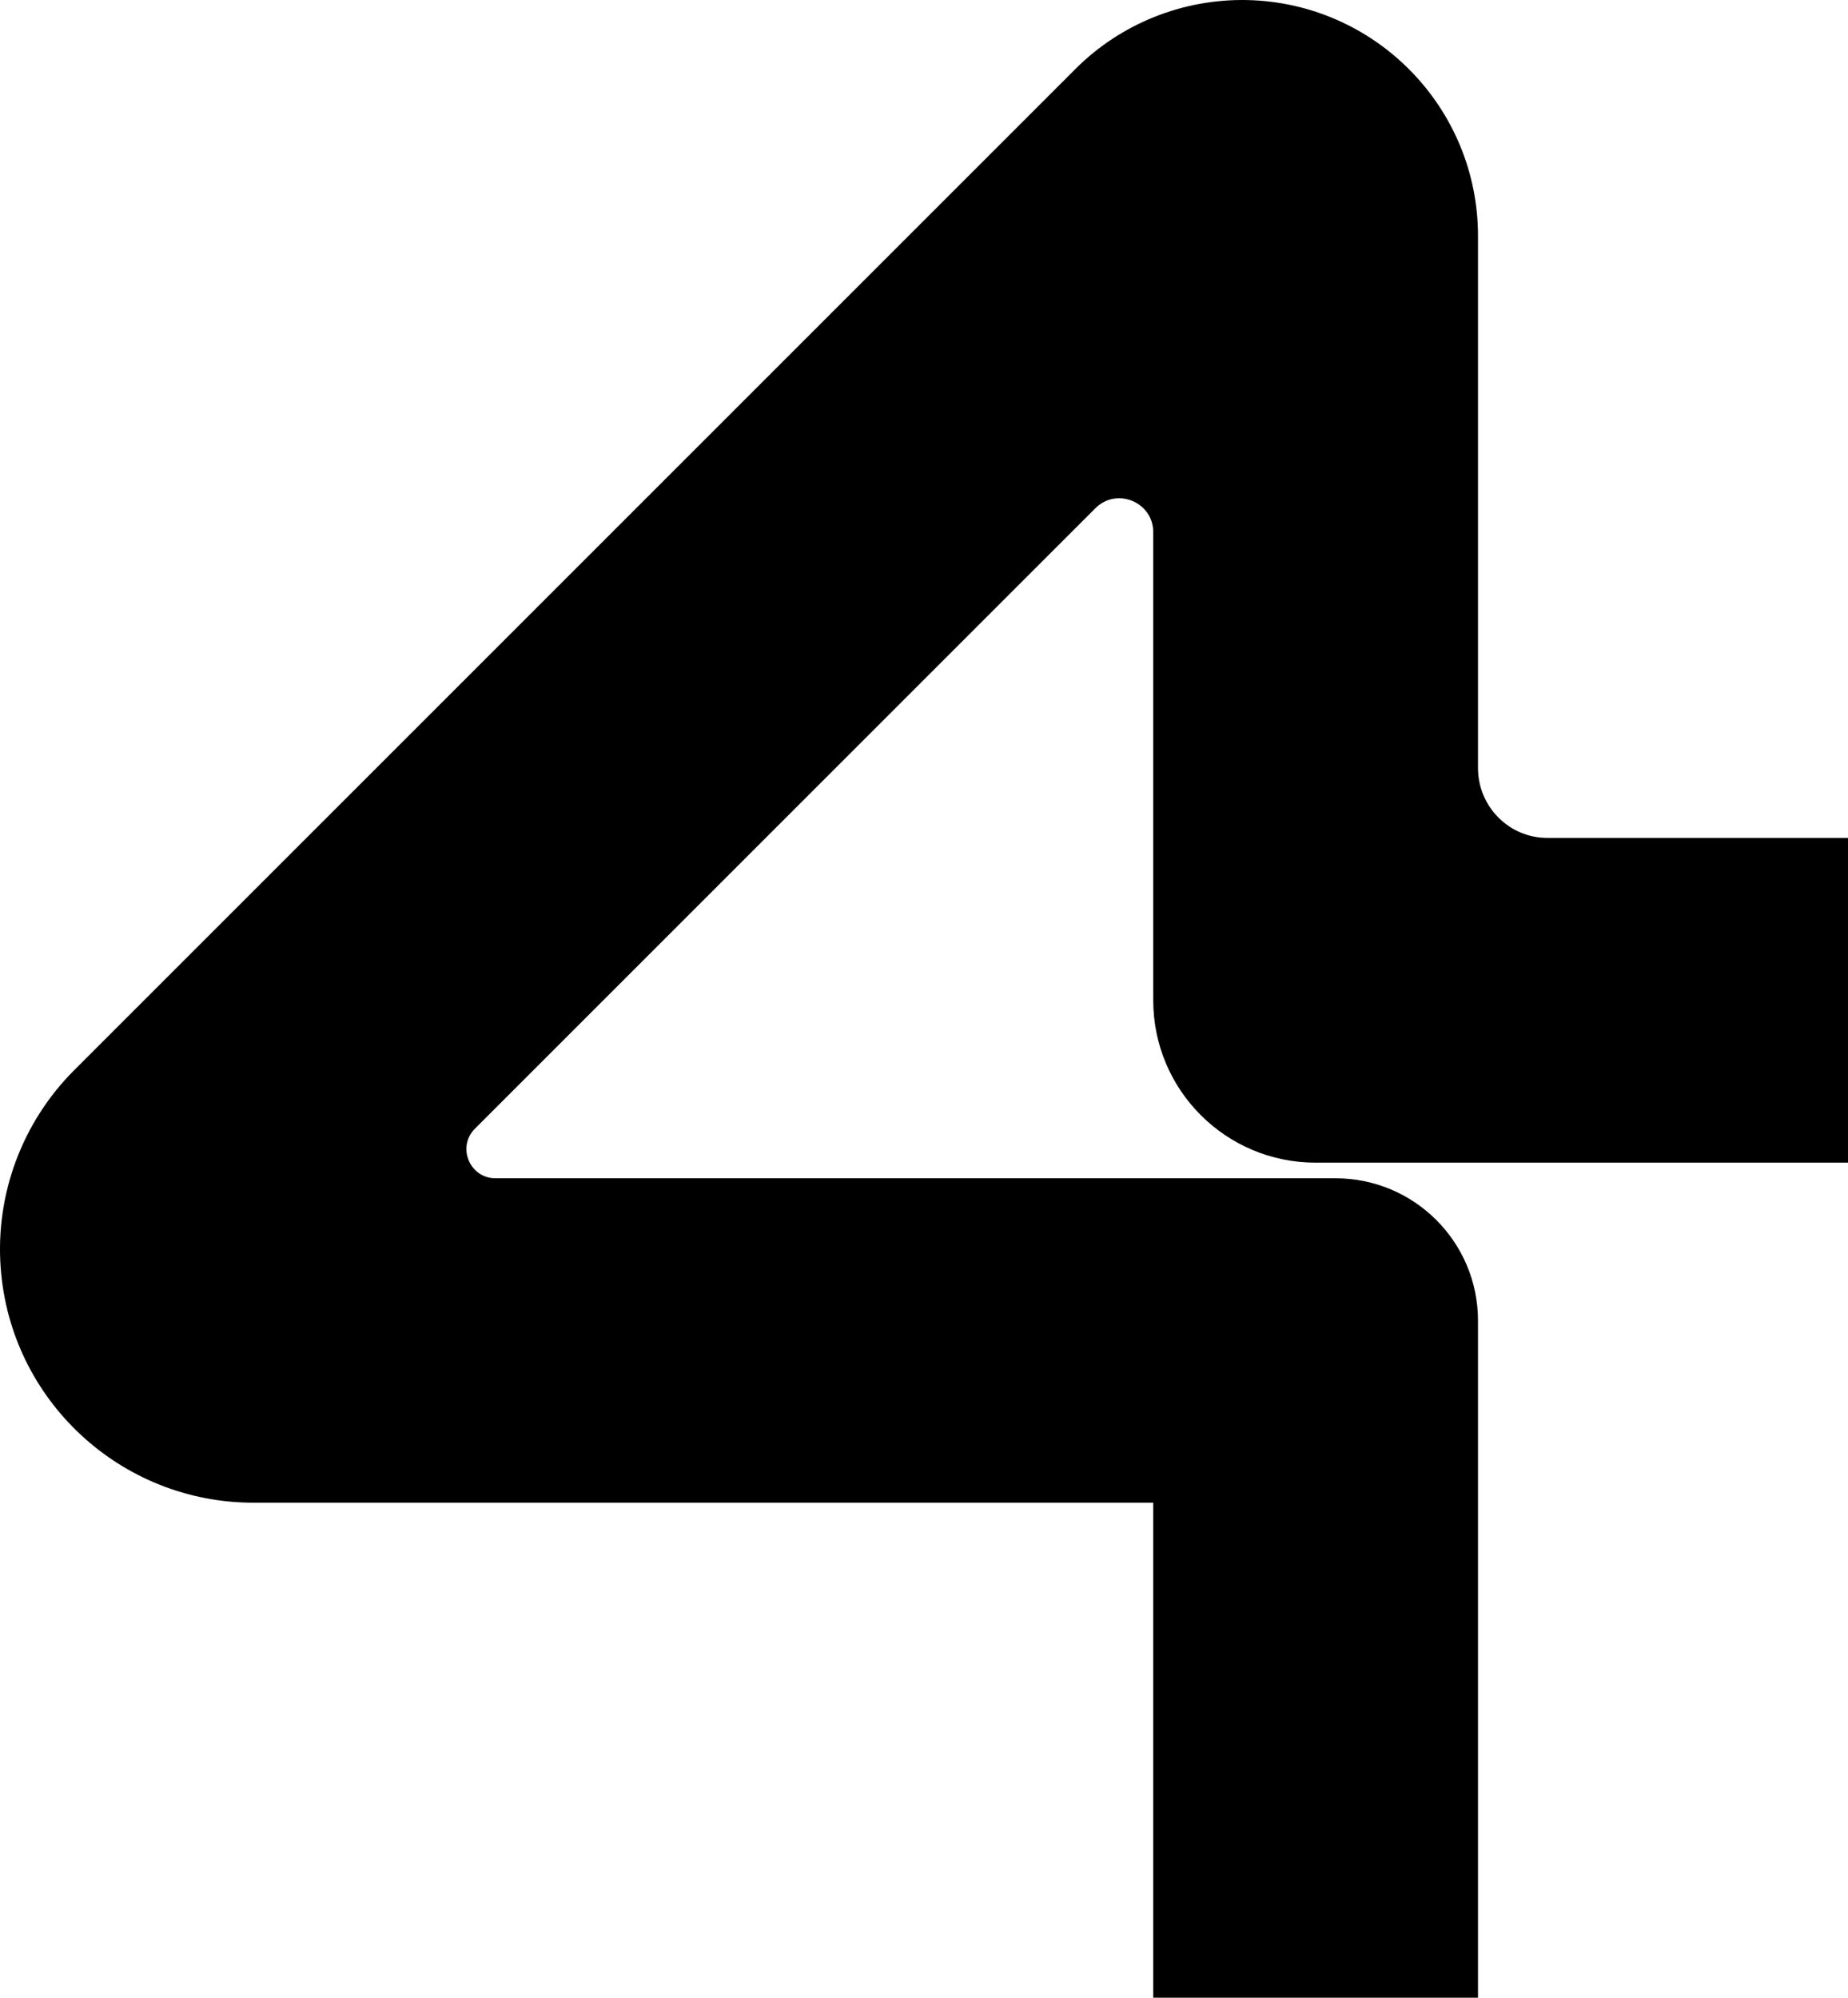 <?xml version="1.0" encoding="UTF-8" standalone="no"?>
<!-- Created with Inkscape (http://www.inkscape.org/) -->

<svg
   width="273.174mm"
   height="295.313mm"
   viewBox="0 0 273.174 295.313"
   version="1.1"
   id="svg5"
   inkscape:version="1.1 (c68e22c387, 2021-05-23)"
   sodipodi:docname="VWGN_groovy_4.svg"
   xmlns:inkscape="http://www.inkscape.org/namespaces/inkscape"
   xmlns:sodipodi="http://sodipodi.sourceforge.net/DTD/sodipodi-0.dtd"
   xmlns="http://www.w3.org/2000/svg"
   xmlns:svg="http://www.w3.org/2000/svg">
  <sodipodi:namedview
     id="namedview7"
     pagecolor="#505050"
     bordercolor="#eeeeee"
     borderopacity="1"
     inkscape:pageshadow="0"
     inkscape:pageopacity="0"
     inkscape:pagecheckerboard="0"
     inkscape:document-units="mm"
     showgrid="false"
     inkscape:zoom="0.23607604"
     inkscape:cx="-205.44228"
     inkscape:cy="582.43946"
     inkscape:window-width="1366"
     inkscape:window-height="715"
     inkscape:window-x="-8"
     inkscape:window-y="-8"
     inkscape:window-maximized="1"
     inkscape:current-layer="svg5" />
  <defs
     id="defs2"><rect
   x="-1122.52"
   y="-205.442"
   width="2904.358"
   height="584.407"
   id="rect29796" />
<rect
   x="46.595"
   y="209.678"
   width="1245.361"
   height="842.949"
   id="rect1026" />

	
	

		
		
	</defs>
  <g
     id="text3323"
     style="font-style:normal;font-weight:bold;font-size:30px;font-family:Gotham;text-align:start;text-anchor:start;fill:#000000;stroke:none"
     transform="matrix(0.265,0,0,0.265,-505.801,316.81)" />
  <g
     id="text3325"
     style="font-style:normal;font-weight:bold;font-size:30px;font-family:Gotham;text-align:start;text-anchor:start;fill:#000000;stroke:none"
     transform="matrix(0.265,0,0,0.265,-505.801,316.81)" />
  <g
     id="text3329"
     style="font-style:normal;font-weight:bold;font-size:30px;font-family:Gotham;text-align:start;text-anchor:start;fill:#000000;stroke:none"
     transform="matrix(0.265,0,0,0.265,-505.801,316.81)" />
  <g
     id="text3331"
     style="font-style:normal;font-weight:bold;font-size:30px;font-family:Gotham;text-align:start;text-anchor:start;fill:#000000;stroke:none"
     transform="matrix(1.388,0,0,1.388,-829.967,290.504)" />
  <g
     id="text3333"
     style="font-style:normal;font-weight:normal;font-size:13.8px;font-family:Calibri;text-align:start;text-anchor:start;fill:#000000;stroke:none"
     transform="matrix(0.265,0,0,0.265,-505.801,316.81)" />
  <g
     id="g3524"
     style="fill:#000000;stroke:none"
     transform="matrix(0.265,0,0,0.265,-482.695,331.299)" />
  <path
     id="path46848"
     style="fill:#000000;fill-opacity:1;stroke:none;stroke-width:0.453"
     d="m 184.332,0.006 c -9.51,-0.181 -18.658,3.486 -25.36,10.189 L 10.973,158.193 C 3.274,165.891 -0.711,176.579 0.104,187.448 1.554,207.012 17.857,222.138 37.466,222.138 H 170.474 v 73.175 h 48.005 V 195.237 c 0,-11.639 -9.421,-21.058 -21.059,-21.058 H 170.474 73.244 c -3.804,0 -5.751,-4.62 -3.034,-7.337 L 161.915,75.137 c 3.17,-3.17 8.559,-0.906 8.559,3.532 v 69.198 c 0,13.269 10.733,24.002 24.002,24.002 h 24.002 54.695 V 123.865 H 228.804 c -5.706,0.045 -10.325,-4.619 -10.325,-10.325 V 34.876 c 0,-18.975 -15.171,-34.462 -34.147,-34.869 z" />
</svg>
